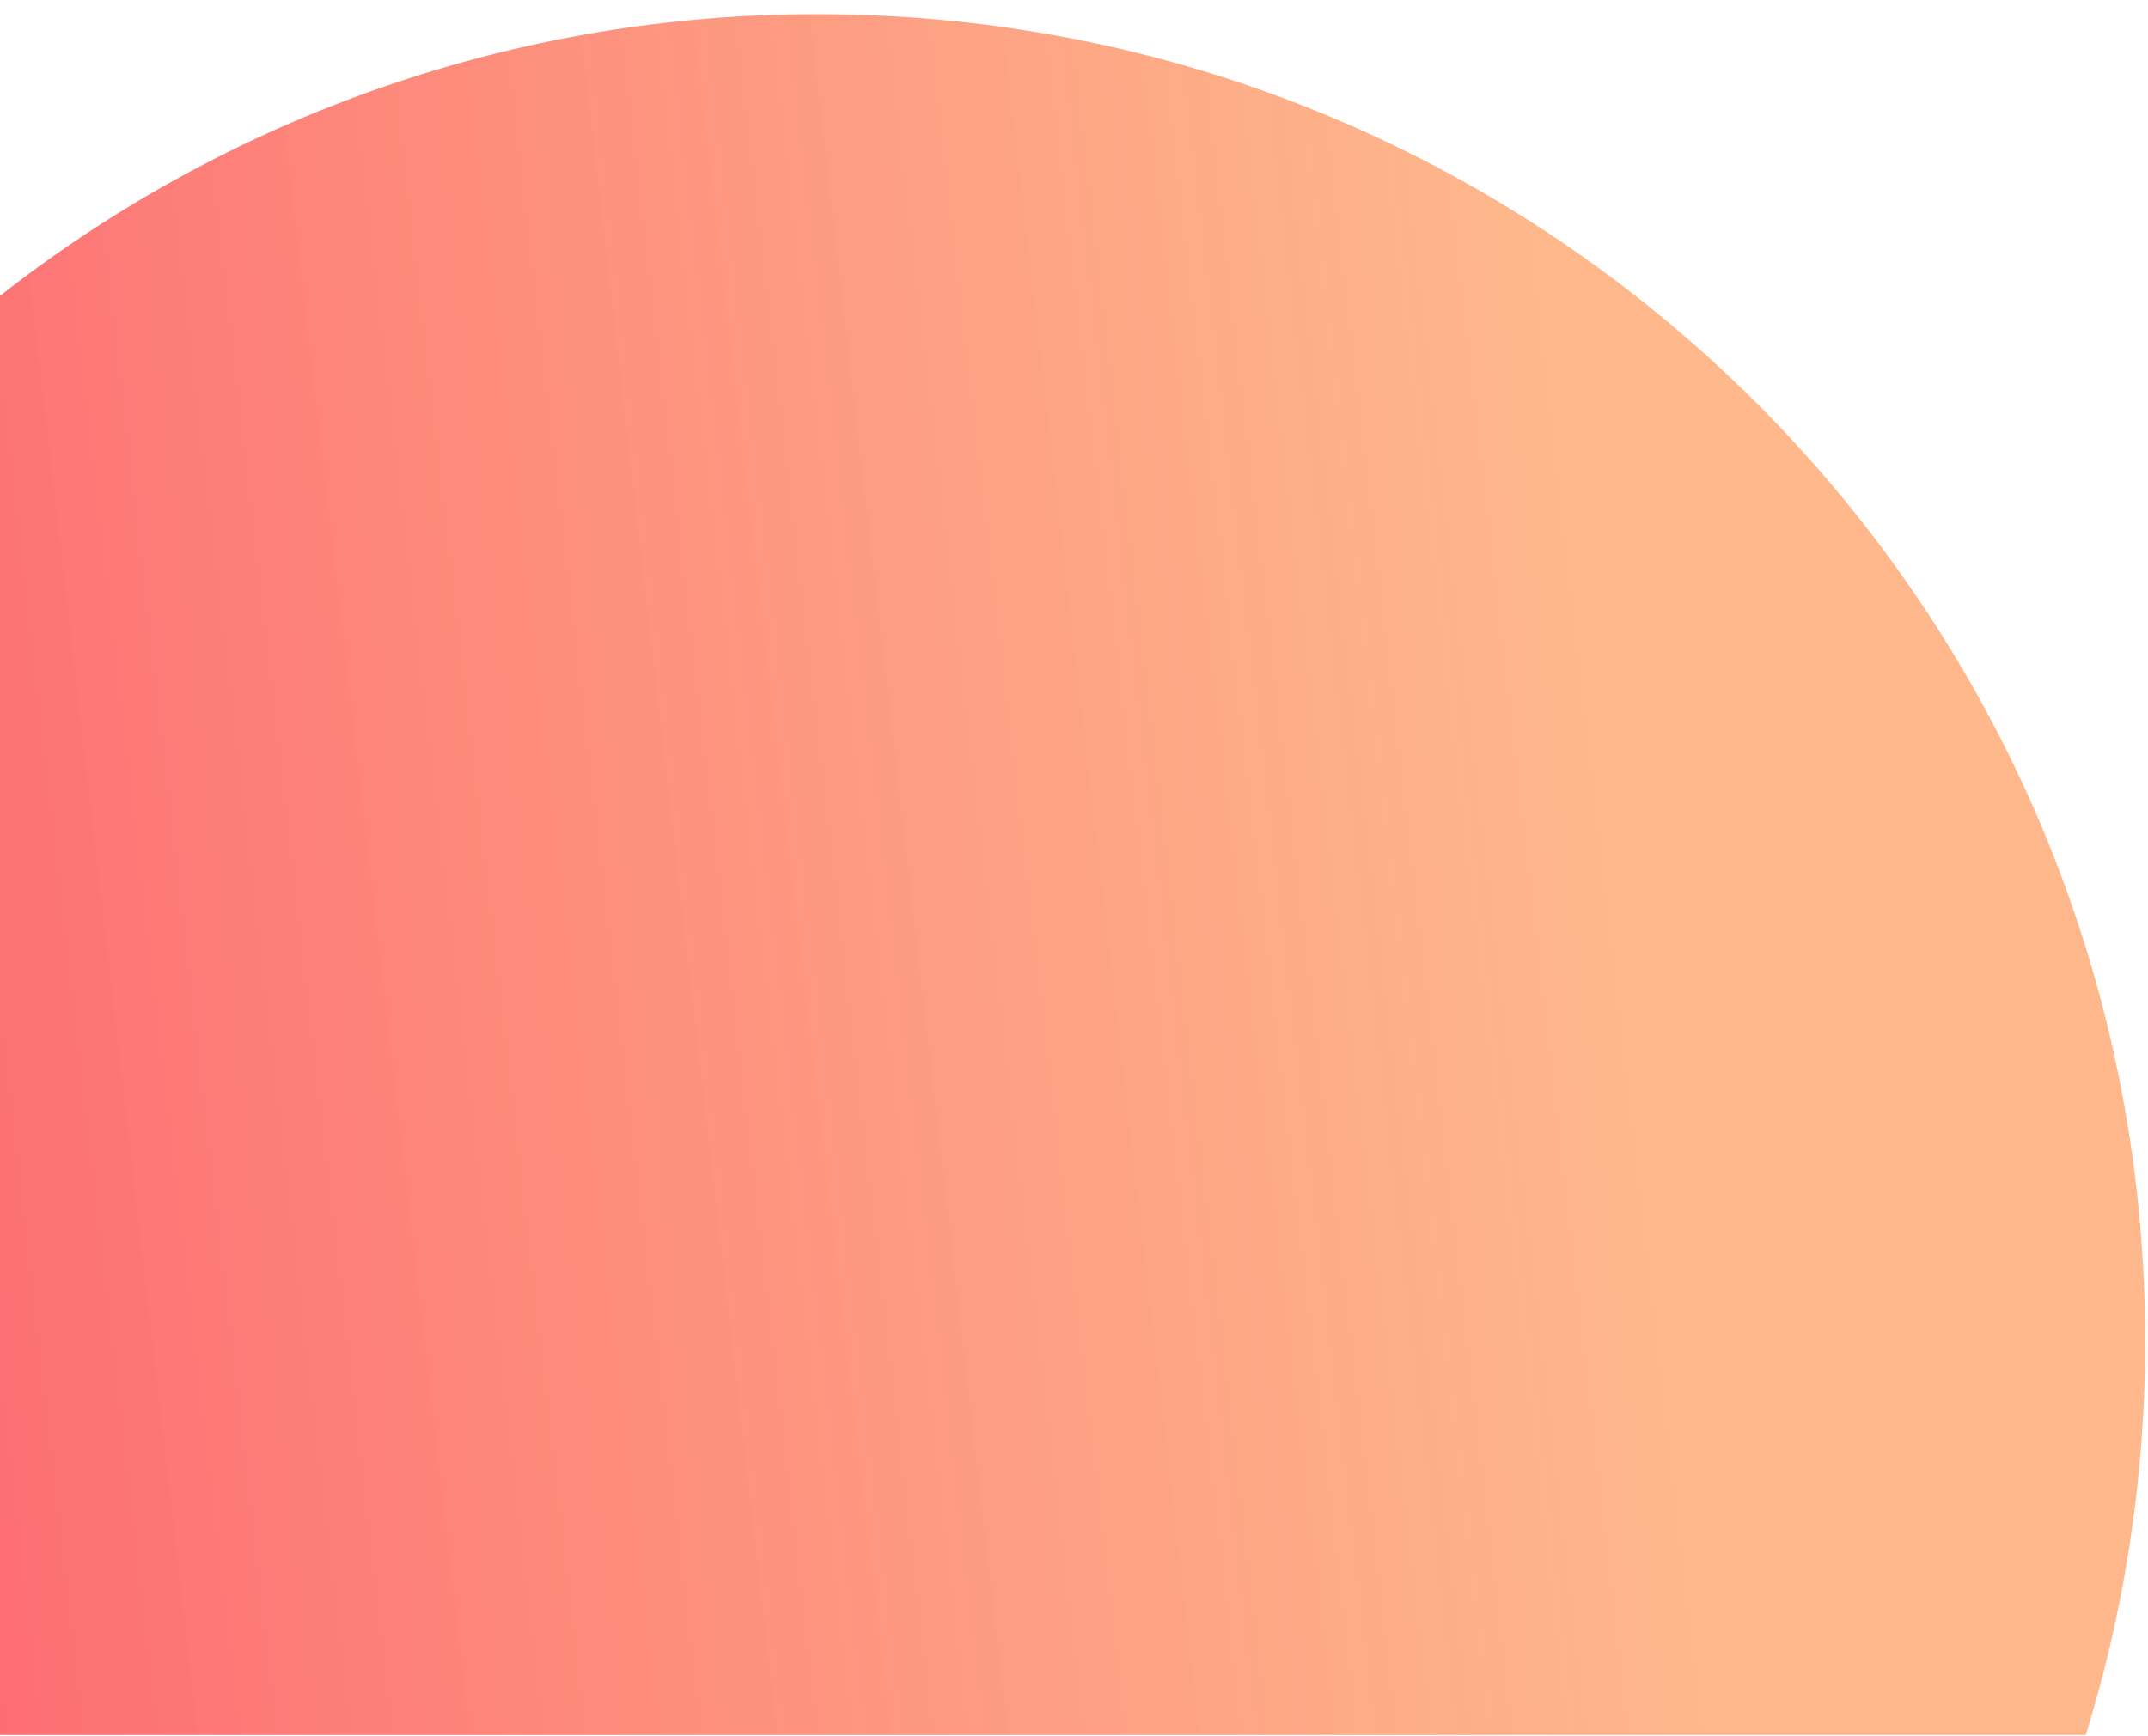 <?xml version="1.0" encoding="UTF-8" standalone="no"?>
<!DOCTYPE svg PUBLIC "-//W3C//DTD SVG 1.1//EN" "http://www.w3.org/Graphics/SVG/1.1/DTD/svg11.dtd">
<svg width="100%" height="100%" viewBox="0 0 996 805" version="1.1" xmlns="http://www.w3.org/2000/svg" xmlns:xlink="http://www.w3.org/1999/xlink" xml:space="preserve" xmlns:serif="http://www.serif.com/" style="fill-rule:evenodd;clip-rule:evenodd;stroke-linejoin:round;stroke-miterlimit:2;">
    <g id="Services_Circle" transform="matrix(1,0,0,1,-236.315,6.586)">
        <clipPath id="_clip1">
            <rect x="234.315" y="-0.001" width="996.686" height="798.106"/>
        </clipPath>
        <g clip-path="url(#_clip1)">
            <path d="M615.5,0C955.431,0 1231,275.569 1231,615.5C1231.06,679.425 1221.15,742.97 1201.65,803.847C1199.88,803.288 234.637,802.213 234.816,803.847C234.716,801.652 234.816,806.566 234.816,803.847C234.788,803.765 233.702,132.007 234.816,131.814C343.205,46.242 477.403,-0.225 615.5,-0Z" style="fill:url(#_Linear2);fill-rule:nonzero;"/>
        </g>
    </g>
    <defs>
        <linearGradient id="_Linear2" x1="0" y1="0" x2="1" y2="0" gradientUnits="userSpaceOnUse" gradientTransform="matrix(984.819,-119.899,119.899,984.819,-2.84217e-14,522.244)"><stop offset="0" style="stop-color:rgb(252,58,86);stop-opacity:0.86"/><stop offset="1" style="stop-color:rgb(253,144,75);stop-opacity:0.64"/></linearGradient>
    </defs>
</svg>
